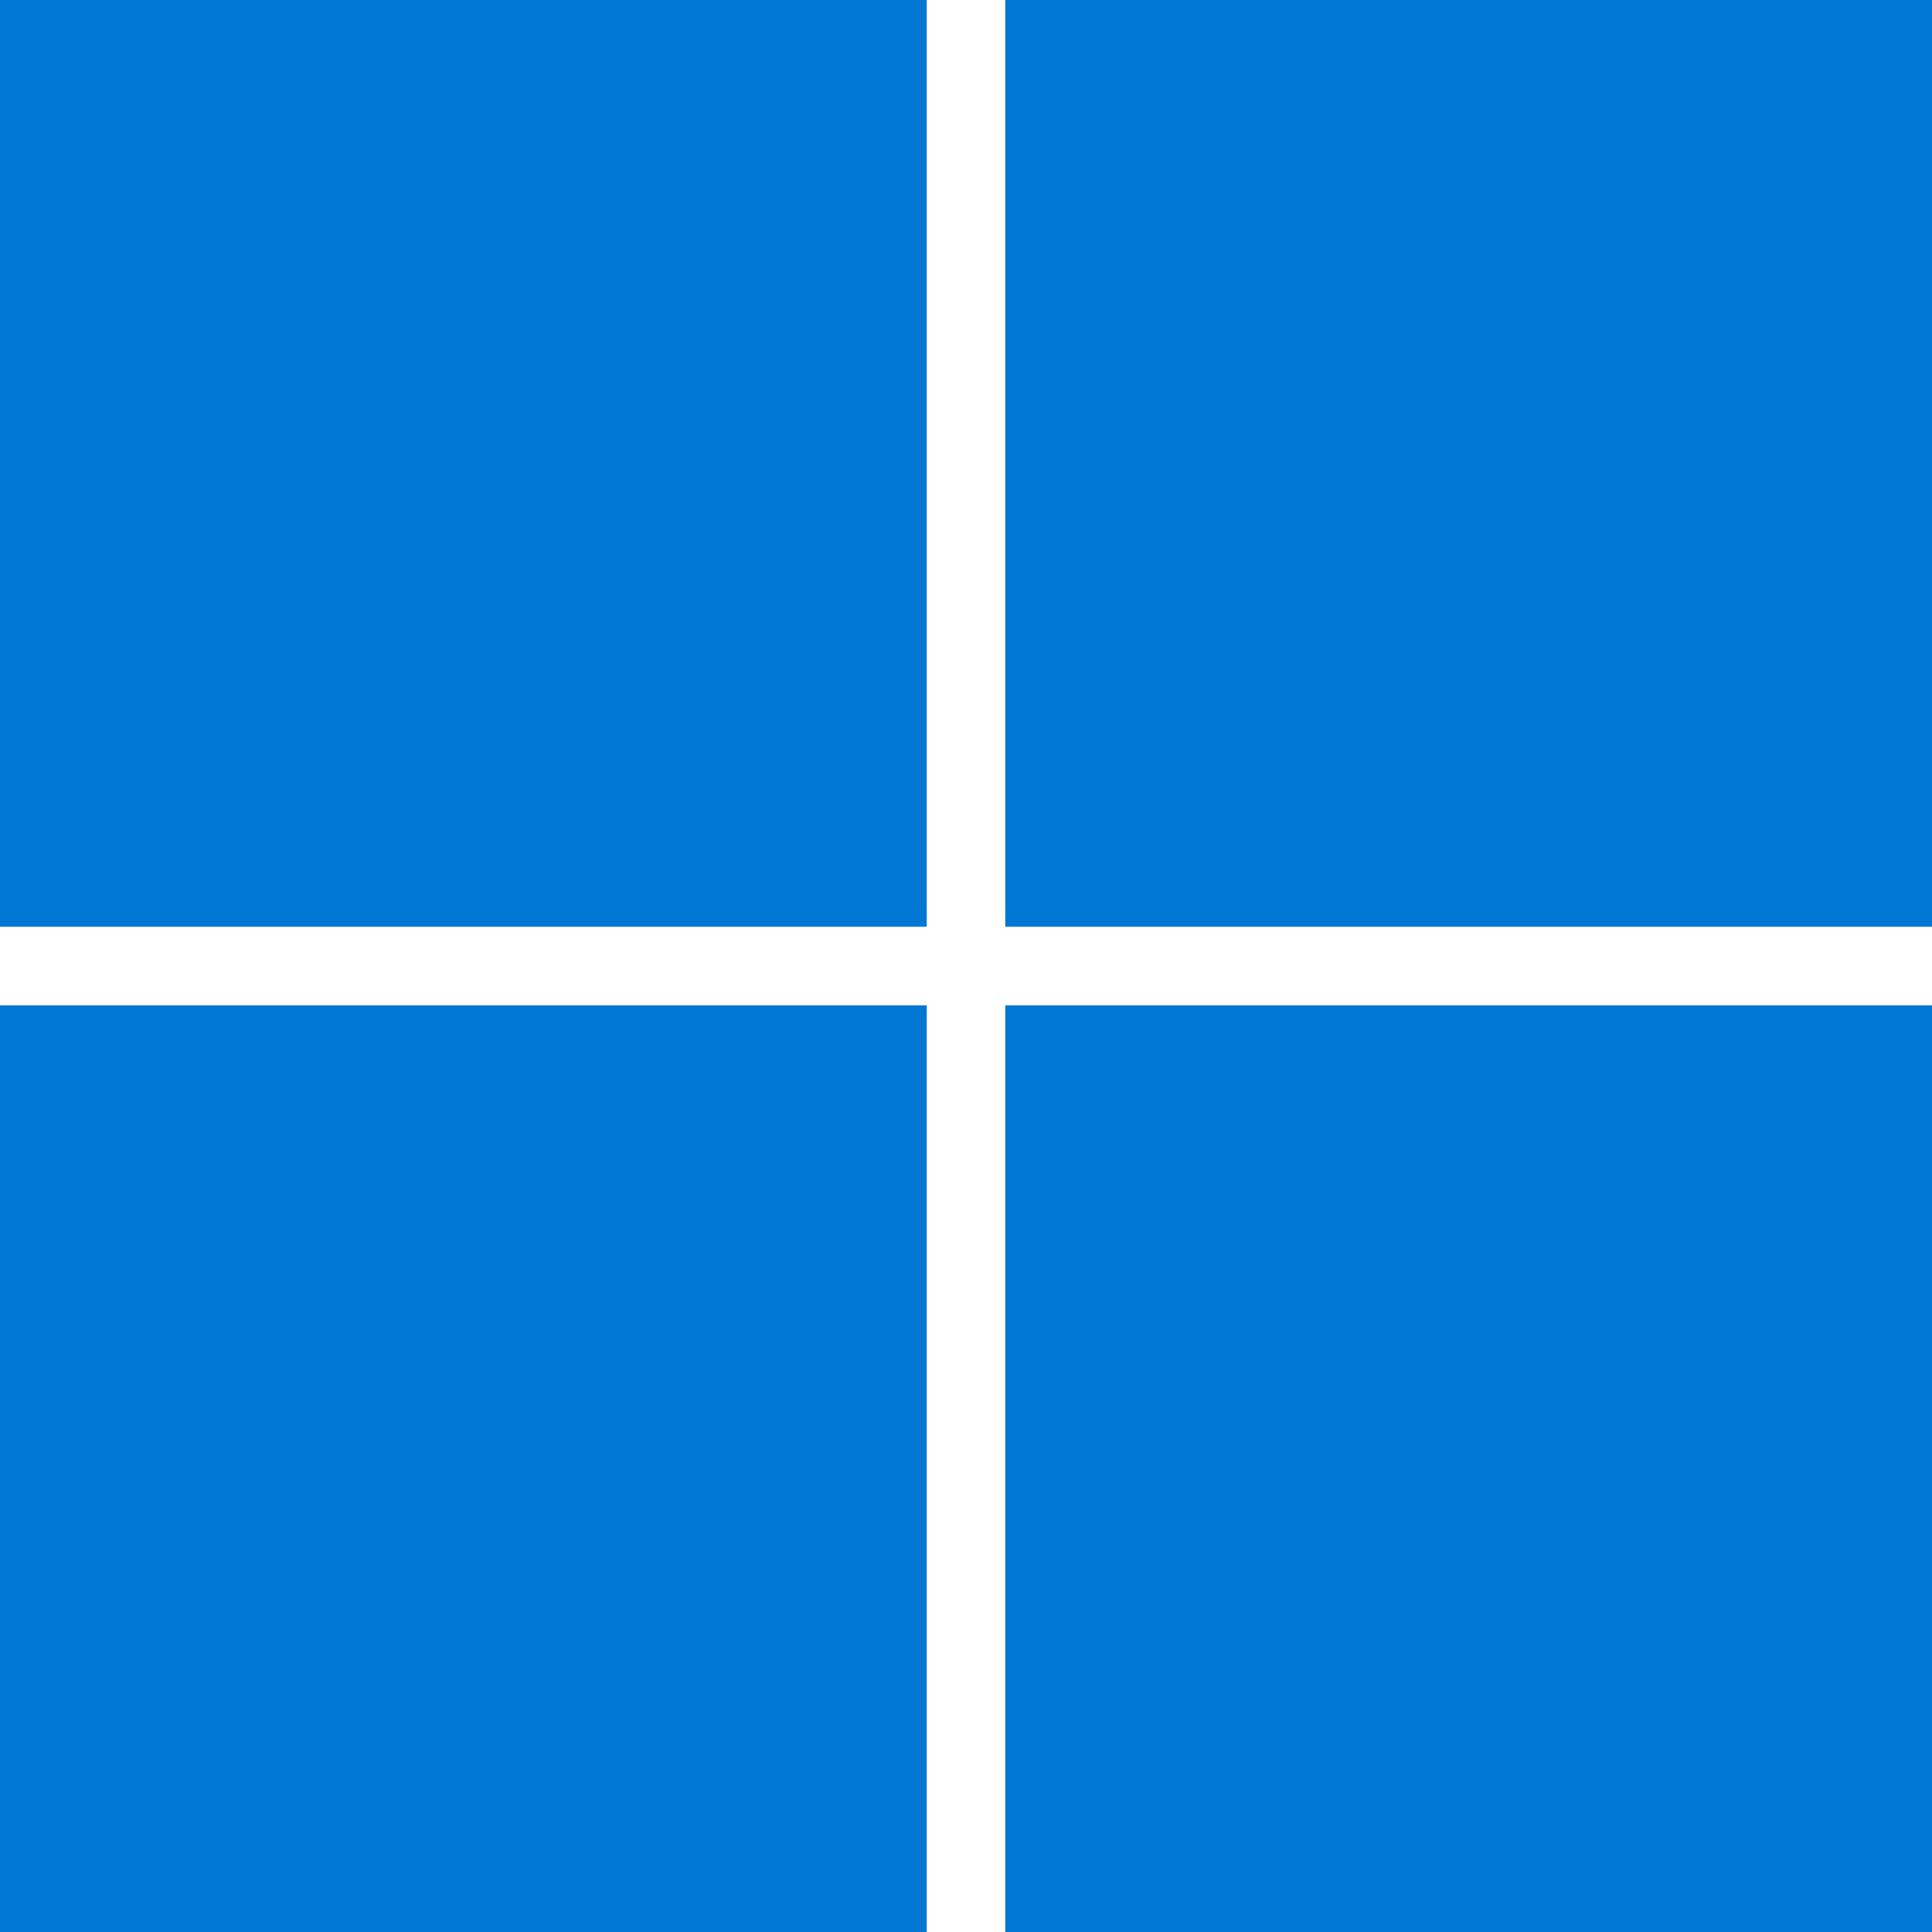 <svg id="windows-logo" xmlns="http://www.w3.org/2000/svg" width="56" height="56.002" viewBox="0 0 56 56.002">
  <rect id="Rectangle_612" data-name="Rectangle 612" width="26.862" height="26.862" fill="#0078d4"/>
  <rect id="Rectangle_613" data-name="Rectangle 613" width="26.862" height="26.862" transform="translate(29.138)" fill="#0078d4"/>
  <rect id="Rectangle_614" data-name="Rectangle 614" width="26.862" height="26.862" transform="translate(0 29.141)" fill="#0078d4"/>
  <rect id="Rectangle_615" data-name="Rectangle 615" width="26.862" height="26.862" transform="translate(29.138 29.141)" fill="#0078d4"/>
</svg>
